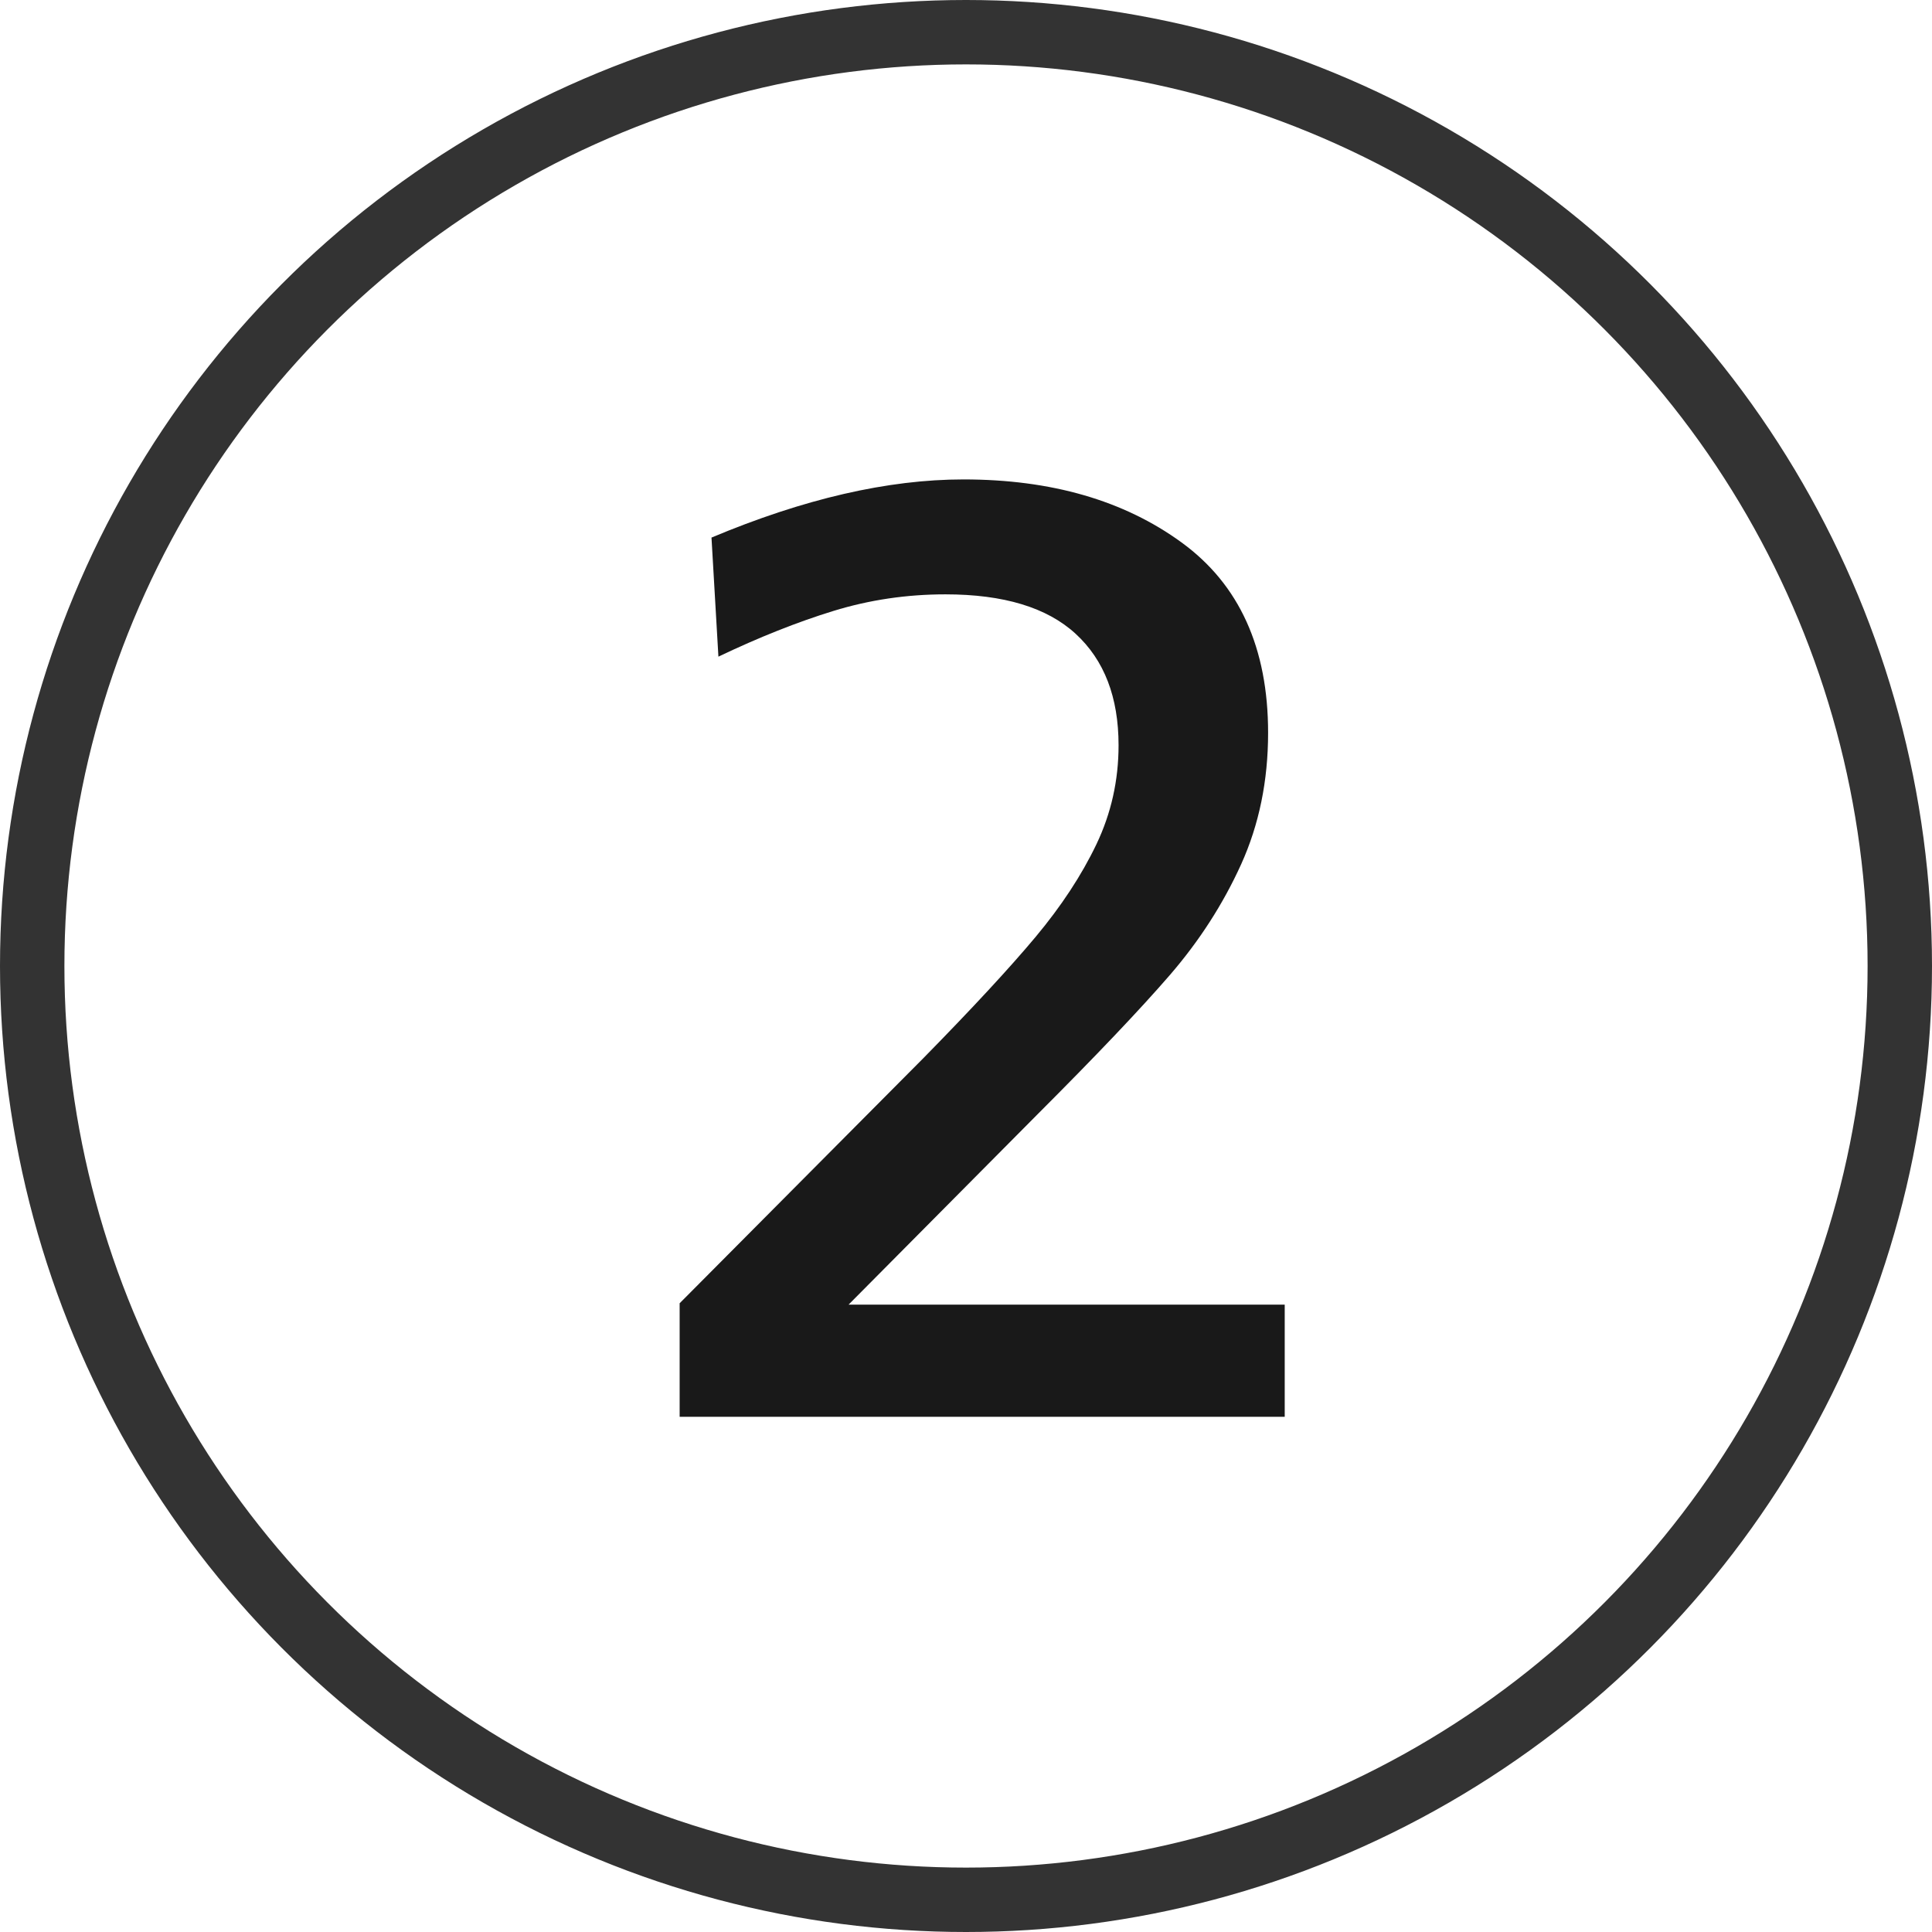 <?xml version="1.0" encoding="UTF-8"?>
<svg width="60px" height="60px" viewBox="0 0 60 60" version="1.1" xmlns="http://www.w3.org/2000/svg" xmlns:xlink="http://www.w3.org/1999/xlink">
    <title>Icon 2</title>
    <g id="Icon-2" stroke="none" stroke-width="1" fill="none" fill-rule="evenodd">
        <g>
            <circle id="Oval" stroke="#333333" stroke-width="2" cx="30" cy="30" r="29"></circle>
            <path d="M39.898,44 L39.898,40.517 L26.353,40.517 L32.201,34.626 C34.036,32.791 35.412,31.344 36.329,30.283 C37.246,29.222 37.984,28.076 38.544,26.843 C39.102,25.61 39.382,24.249 39.382,22.758 C39.382,20.121 38.486,18.15 36.694,16.846 C34.903,15.541 32.645,14.889 29.922,14.889 C27.571,14.889 24.963,15.491 22.096,16.695 L22.096,16.695 L22.311,20.393 C23.572,19.791 24.762,19.318 25.88,18.974 C26.998,18.63 28.159,18.458 29.363,18.458 C31.169,18.458 32.516,18.866 33.405,19.683 C34.294,20.5 34.738,21.654 34.738,23.145 C34.738,24.234 34.509,25.259 34.05,26.22 C33.591,27.18 32.961,28.14 32.158,29.101 C31.355,30.061 30.194,31.315 28.675,32.863 L28.675,32.863 L21.107,40.474 L21.107,44 L39.898,44 Z" id="2" fill="#191919" fill-rule="nonzero"></path>
        </g>
    </g>
</svg>